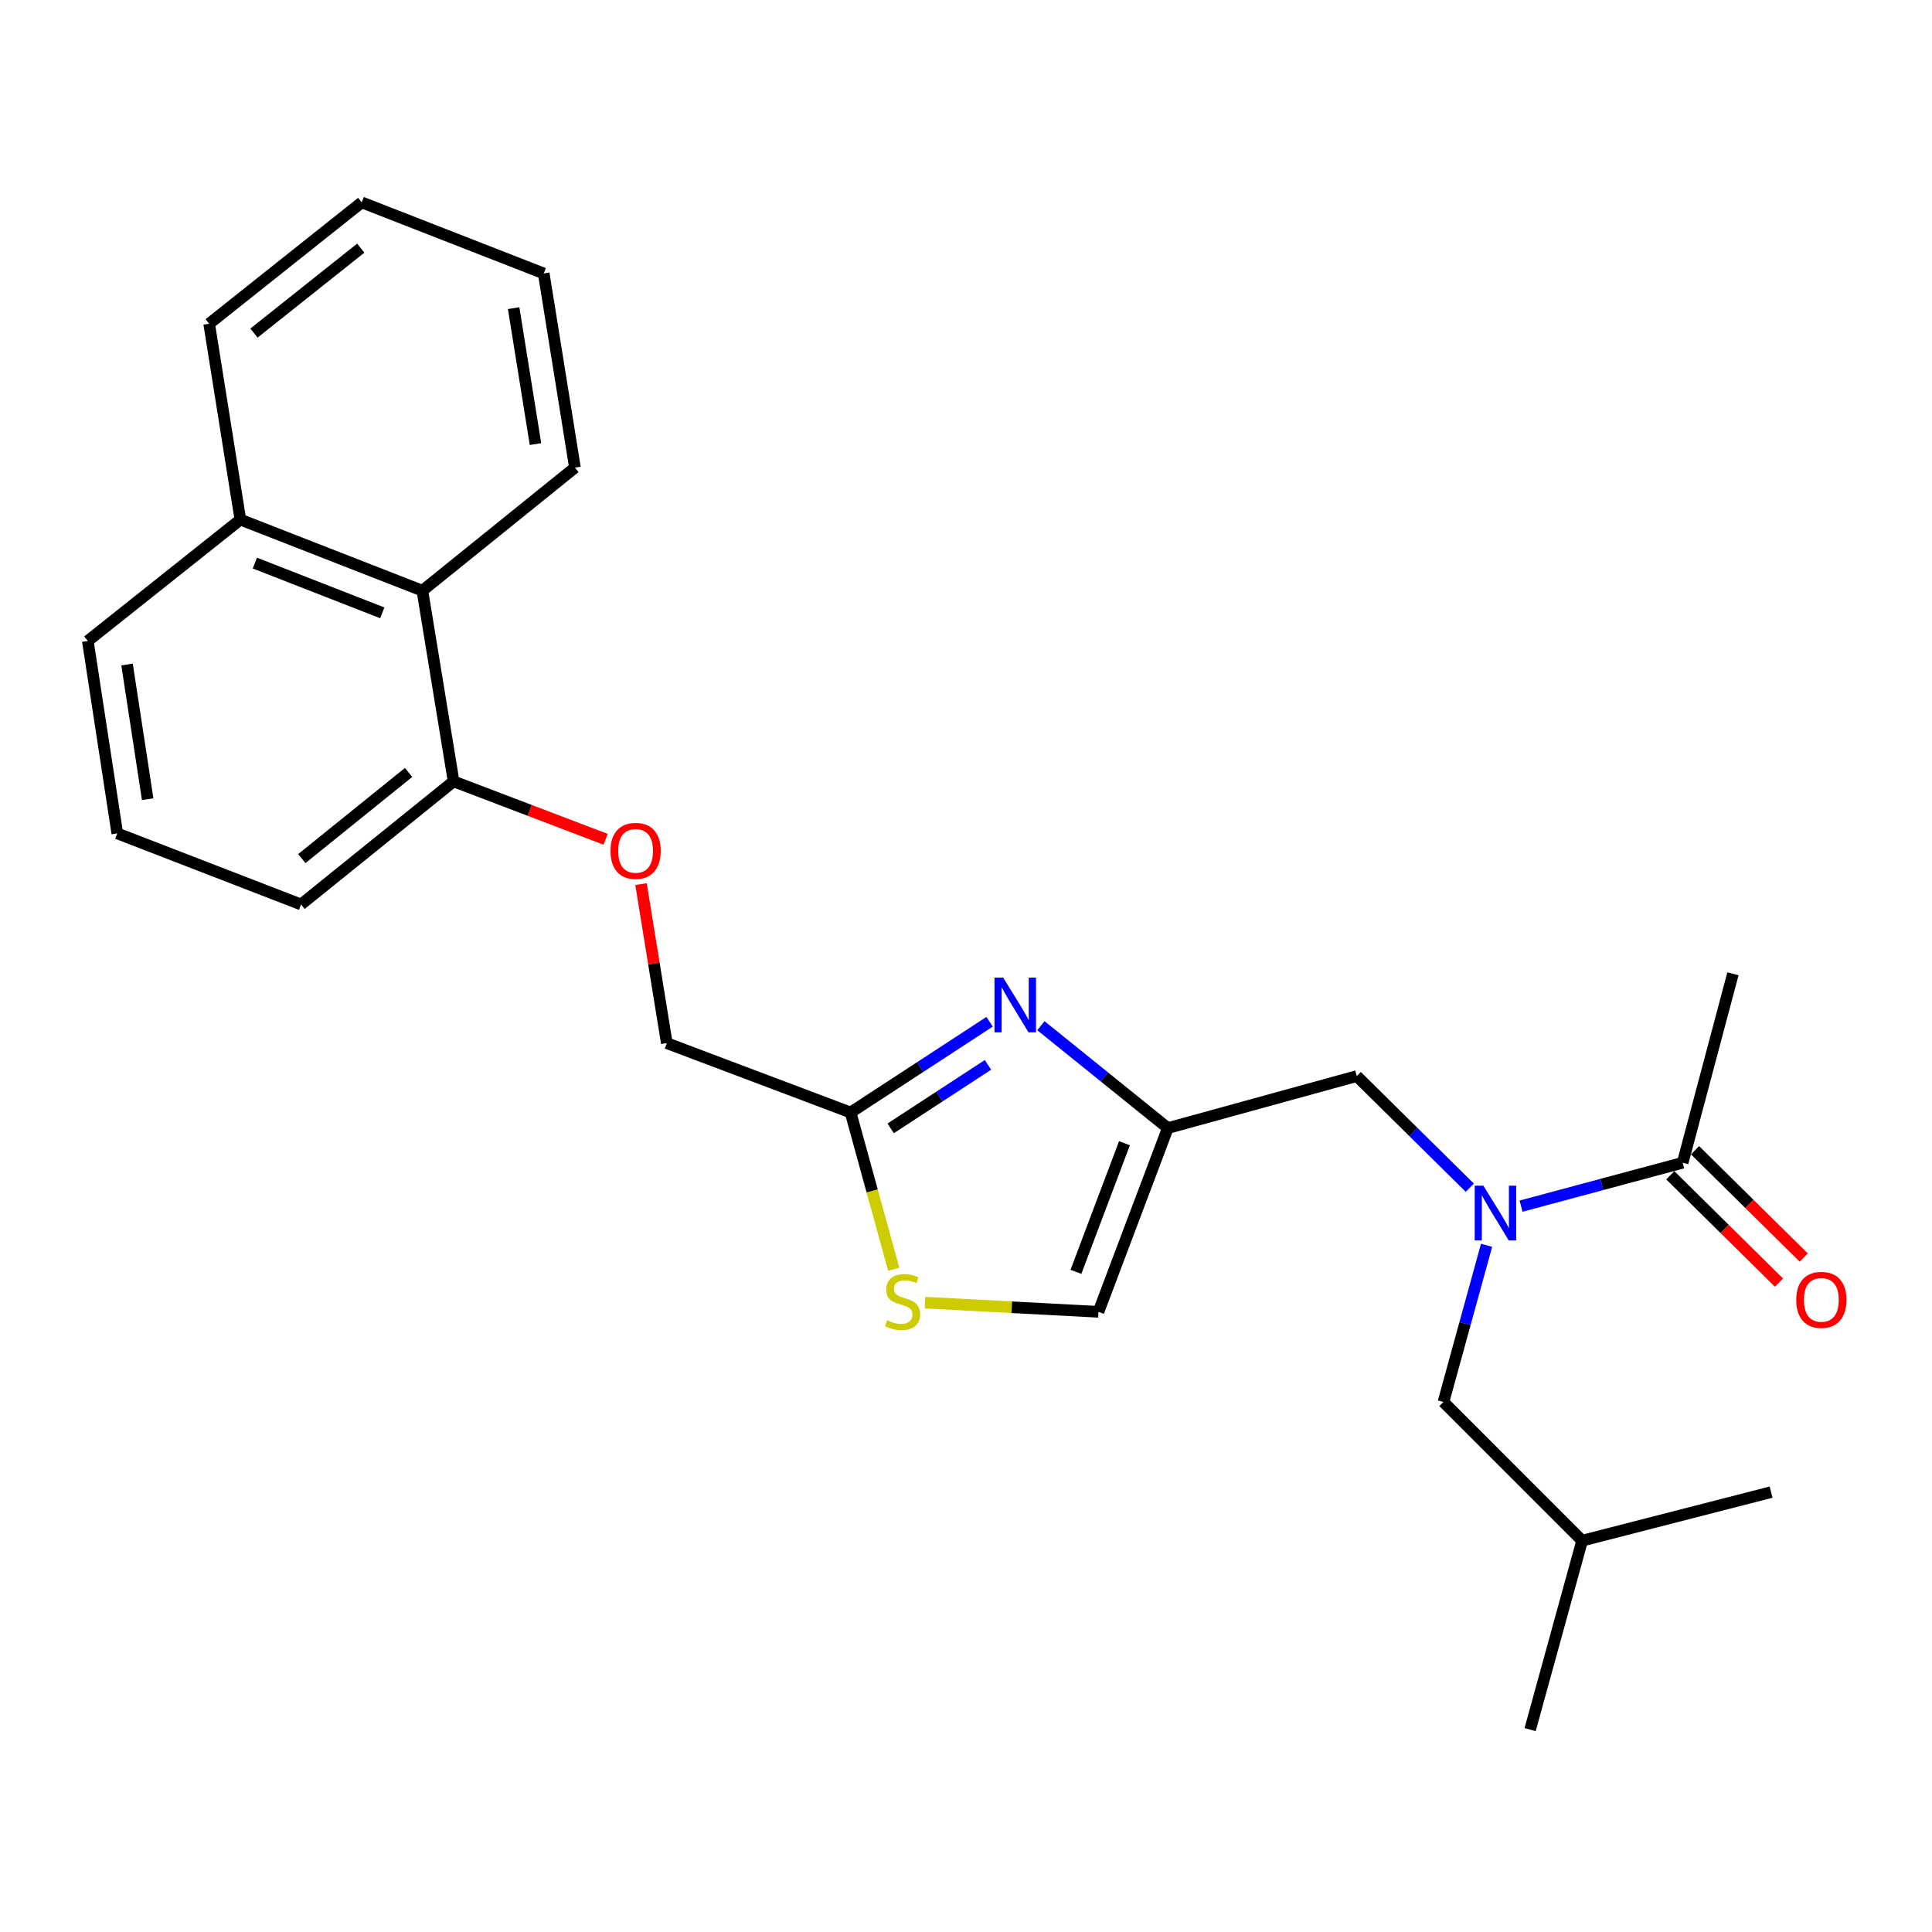 <?xml version='1.0' encoding='iso-8859-1'?>
<svg version='1.1' baseProfile='full'
              xmlns='http://www.w3.org/2000/svg'
                      xmlns:rdkit='http://www.rdkit.org/xml'
                      xmlns:xlink='http://www.w3.org/1999/xlink'
                  xml:space='preserve'
width='1000px' height='1000px' viewBox='0 0 1000 1000'>
<!-- END OF HEADER -->
<rect style='opacity:1.0;fill:#FFFFFF;stroke:none' width='1000' height='1000' x='0' y='0'> </rect>
<path class='bond-0' d='M 896.965,504.041 L 870.949,601.837' style='fill:none;fill-rule:evenodd;stroke:#000000;stroke-width:6px;stroke-linecap:butt;stroke-linejoin:miter;stroke-opacity:1' />
<path class='bond-1' d='M 760.781,614.766 L 731.522,585.871' style='fill:none;fill-rule:evenodd;stroke:#0000FF;stroke-width:6px;stroke-linecap:butt;stroke-linejoin:miter;stroke-opacity:1' />
<path class='bond-1' d='M 731.522,585.871 L 702.263,556.975' style='fill:none;fill-rule:evenodd;stroke:#000000;stroke-width:6px;stroke-linecap:butt;stroke-linejoin:miter;stroke-opacity:1' />
<path class='bond-2' d='M 787.292,624.306 L 829.12,613.071' style='fill:none;fill-rule:evenodd;stroke:#0000FF;stroke-width:6px;stroke-linecap:butt;stroke-linejoin:miter;stroke-opacity:1' />
<path class='bond-2' d='M 829.12,613.071 L 870.949,601.837' style='fill:none;fill-rule:evenodd;stroke:#000000;stroke-width:6px;stroke-linecap:butt;stroke-linejoin:miter;stroke-opacity:1' />
<path class='bond-3' d='M 769.448,644.56 L 758.287,685.11' style='fill:none;fill-rule:evenodd;stroke:#0000FF;stroke-width:6px;stroke-linecap:butt;stroke-linejoin:miter;stroke-opacity:1' />
<path class='bond-3' d='M 758.287,685.11 L 747.126,725.661' style='fill:none;fill-rule:evenodd;stroke:#000000;stroke-width:6px;stroke-linecap:butt;stroke-linejoin:miter;stroke-opacity:1' />
<path class='bond-4' d='M 864.544,608.322 L 892.674,636.102' style='fill:none;fill-rule:evenodd;stroke:#000000;stroke-width:6px;stroke-linecap:butt;stroke-linejoin:miter;stroke-opacity:1' />
<path class='bond-4' d='M 892.674,636.102 L 920.803,663.882' style='fill:none;fill-rule:evenodd;stroke:#FF0000;stroke-width:6px;stroke-linecap:butt;stroke-linejoin:miter;stroke-opacity:1' />
<path class='bond-4' d='M 877.353,595.352 L 905.482,623.132' style='fill:none;fill-rule:evenodd;stroke:#000000;stroke-width:6px;stroke-linecap:butt;stroke-linejoin:miter;stroke-opacity:1' />
<path class='bond-4' d='M 905.482,623.132 L 933.612,650.912' style='fill:none;fill-rule:evenodd;stroke:#FF0000;stroke-width:6px;stroke-linecap:butt;stroke-linejoin:miter;stroke-opacity:1' />
<path class='bond-5' d='M 747.126,725.661 L 818.906,797.451' style='fill:none;fill-rule:evenodd;stroke:#000000;stroke-width:6px;stroke-linecap:butt;stroke-linejoin:miter;stroke-opacity:1' />
<path class='bond-6' d='M 702.263,556.975 L 604.456,583.892' style='fill:none;fill-rule:evenodd;stroke:#000000;stroke-width:6px;stroke-linecap:butt;stroke-linejoin:miter;stroke-opacity:1' />
<path class='bond-7' d='M 818.906,797.451 L 916.713,772.326' style='fill:none;fill-rule:evenodd;stroke:#000000;stroke-width:6px;stroke-linecap:butt;stroke-linejoin:miter;stroke-opacity:1' />
<path class='bond-8' d='M 818.906,797.451 L 791.988,895.248' style='fill:none;fill-rule:evenodd;stroke:#000000;stroke-width:6px;stroke-linecap:butt;stroke-linejoin:miter;stroke-opacity:1' />
<path class='bond-9' d='M 331.794,457.614 L 338.469,498.772' style='fill:none;fill-rule:evenodd;stroke:#FF0000;stroke-width:6px;stroke-linecap:butt;stroke-linejoin:miter;stroke-opacity:1' />
<path class='bond-9' d='M 338.469,498.772 L 345.144,539.931' style='fill:none;fill-rule:evenodd;stroke:#000000;stroke-width:6px;stroke-linecap:butt;stroke-linejoin:miter;stroke-opacity:1' />
<path class='bond-10' d='M 313.471,434.419 L 274.125,419.43' style='fill:none;fill-rule:evenodd;stroke:#FF0000;stroke-width:6px;stroke-linecap:butt;stroke-linejoin:miter;stroke-opacity:1' />
<path class='bond-10' d='M 274.125,419.43 L 234.779,404.441' style='fill:none;fill-rule:evenodd;stroke:#000000;stroke-width:6px;stroke-linecap:butt;stroke-linejoin:miter;stroke-opacity:1' />
<path class='bond-11' d='M 345.144,539.931 L 440.257,575.821' style='fill:none;fill-rule:evenodd;stroke:#000000;stroke-width:6px;stroke-linecap:butt;stroke-linejoin:miter;stroke-opacity:1' />
<path class='bond-12' d='M 478.793,674.244 L 523.679,676.625' style='fill:none;fill-rule:evenodd;stroke:#CCCC00;stroke-width:6px;stroke-linecap:butt;stroke-linejoin:miter;stroke-opacity:1' />
<path class='bond-12' d='M 523.679,676.625 L 568.566,679.005' style='fill:none;fill-rule:evenodd;stroke:#000000;stroke-width:6px;stroke-linecap:butt;stroke-linejoin:miter;stroke-opacity:1' />
<path class='bond-13' d='M 462.59,656.972 L 451.423,616.396' style='fill:none;fill-rule:evenodd;stroke:#CCCC00;stroke-width:6px;stroke-linecap:butt;stroke-linejoin:miter;stroke-opacity:1' />
<path class='bond-13' d='M 451.423,616.396 L 440.257,575.821' style='fill:none;fill-rule:evenodd;stroke:#000000;stroke-width:6px;stroke-linecap:butt;stroke-linejoin:miter;stroke-opacity:1' />
<path class='bond-14' d='M 568.566,679.005 L 604.456,583.892' style='fill:none;fill-rule:evenodd;stroke:#000000;stroke-width:6px;stroke-linecap:butt;stroke-linejoin:miter;stroke-opacity:1' />
<path class='bond-14' d='M 556.895,658.303 L 582.018,591.724' style='fill:none;fill-rule:evenodd;stroke:#000000;stroke-width:6px;stroke-linecap:butt;stroke-linejoin:miter;stroke-opacity:1' />
<path class='bond-15' d='M 218.627,305.743 L 234.779,404.441' style='fill:none;fill-rule:evenodd;stroke:#000000;stroke-width:6px;stroke-linecap:butt;stroke-linejoin:miter;stroke-opacity:1' />
<path class='bond-16' d='M 218.627,305.743 L 124.415,268.952' style='fill:none;fill-rule:evenodd;stroke:#000000;stroke-width:6px;stroke-linecap:butt;stroke-linejoin:miter;stroke-opacity:1' />
<path class='bond-16' d='M 197.864,317.204 L 131.916,291.45' style='fill:none;fill-rule:evenodd;stroke:#000000;stroke-width:6px;stroke-linecap:butt;stroke-linejoin:miter;stroke-opacity:1' />
<path class='bond-17' d='M 218.627,305.743 L 297.587,242.034' style='fill:none;fill-rule:evenodd;stroke:#000000;stroke-width:6px;stroke-linecap:butt;stroke-linejoin:miter;stroke-opacity:1' />
<path class='bond-18' d='M 234.779,404.441 L 155.819,468.151' style='fill:none;fill-rule:evenodd;stroke:#000000;stroke-width:6px;stroke-linecap:butt;stroke-linejoin:miter;stroke-opacity:1' />
<path class='bond-18' d='M 211.489,399.811 L 156.216,444.407' style='fill:none;fill-rule:evenodd;stroke:#000000;stroke-width:6px;stroke-linecap:butt;stroke-linejoin:miter;stroke-opacity:1' />
<path class='bond-19' d='M 124.415,268.952 L 45.455,331.76' style='fill:none;fill-rule:evenodd;stroke:#000000;stroke-width:6px;stroke-linecap:butt;stroke-linejoin:miter;stroke-opacity:1' />
<path class='bond-20' d='M 124.415,268.952 L 108.262,167.56' style='fill:none;fill-rule:evenodd;stroke:#000000;stroke-width:6px;stroke-linecap:butt;stroke-linejoin:miter;stroke-opacity:1' />
<path class='bond-21' d='M 60.706,431.359 L 45.455,331.76' style='fill:none;fill-rule:evenodd;stroke:#000000;stroke-width:6px;stroke-linecap:butt;stroke-linejoin:miter;stroke-opacity:1' />
<path class='bond-21' d='M 76.437,413.66 L 65.761,343.94' style='fill:none;fill-rule:evenodd;stroke:#000000;stroke-width:6px;stroke-linecap:butt;stroke-linejoin:miter;stroke-opacity:1' />
<path class='bond-22' d='M 60.706,431.359 L 155.819,468.151' style='fill:none;fill-rule:evenodd;stroke:#000000;stroke-width:6px;stroke-linecap:butt;stroke-linejoin:miter;stroke-opacity:1' />
<path class='bond-23' d='M 297.587,242.034 L 281.434,141.534' style='fill:none;fill-rule:evenodd;stroke:#000000;stroke-width:6px;stroke-linecap:butt;stroke-linejoin:miter;stroke-opacity:1' />
<path class='bond-23' d='M 277.167,229.852 L 265.86,159.501' style='fill:none;fill-rule:evenodd;stroke:#000000;stroke-width:6px;stroke-linecap:butt;stroke-linejoin:miter;stroke-opacity:1' />
<path class='bond-24' d='M 108.262,167.56 L 187.223,104.752' style='fill:none;fill-rule:evenodd;stroke:#000000;stroke-width:6px;stroke-linecap:butt;stroke-linejoin:miter;stroke-opacity:1' />
<path class='bond-24' d='M 131.454,172.405 L 186.726,128.439' style='fill:none;fill-rule:evenodd;stroke:#000000;stroke-width:6px;stroke-linecap:butt;stroke-linejoin:miter;stroke-opacity:1' />
<path class='bond-25' d='M 281.434,141.534 L 187.223,104.752' style='fill:none;fill-rule:evenodd;stroke:#000000;stroke-width:6px;stroke-linecap:butt;stroke-linejoin:miter;stroke-opacity:1' />
<path class='bond-26' d='M 604.456,583.892 L 571.614,557.398' style='fill:none;fill-rule:evenodd;stroke:#000000;stroke-width:6px;stroke-linecap:butt;stroke-linejoin:miter;stroke-opacity:1' />
<path class='bond-26' d='M 571.614,557.398 L 538.772,530.904' style='fill:none;fill-rule:evenodd;stroke:#0000FF;stroke-width:6px;stroke-linecap:butt;stroke-linejoin:miter;stroke-opacity:1' />
<path class='bond-27' d='M 512.211,528.863 L 476.234,552.342' style='fill:none;fill-rule:evenodd;stroke:#0000FF;stroke-width:6px;stroke-linecap:butt;stroke-linejoin:miter;stroke-opacity:1' />
<path class='bond-27' d='M 476.234,552.342 L 440.257,575.821' style='fill:none;fill-rule:evenodd;stroke:#000000;stroke-width:6px;stroke-linecap:butt;stroke-linejoin:miter;stroke-opacity:1' />
<path class='bond-27' d='M 511.38,551.172 L 486.196,567.607' style='fill:none;fill-rule:evenodd;stroke:#0000FF;stroke-width:6px;stroke-linecap:butt;stroke-linejoin:miter;stroke-opacity:1' />
<path class='bond-27' d='M 486.196,567.607 L 461.012,584.043' style='fill:none;fill-rule:evenodd;stroke:#000000;stroke-width:6px;stroke-linecap:butt;stroke-linejoin:miter;stroke-opacity:1' />
<path  class='atom-1' d='M 767.783 613.704
L 777.063 628.704
Q 777.983 630.184, 779.463 632.864
Q 780.943 635.544, 781.023 635.704
L 781.023 613.704
L 784.783 613.704
L 784.783 642.024
L 780.903 642.024
L 770.943 625.624
Q 769.783 623.704, 768.543 621.504
Q 767.343 619.304, 766.983 618.624
L 766.983 642.024
L 763.303 642.024
L 763.303 613.704
L 767.783 613.704
' fill='#0000FF'/>
<path  class='atom-3' d='M 929.729 672.807
Q 929.729 666.007, 933.089 662.207
Q 936.449 658.407, 942.729 658.407
Q 949.009 658.407, 952.369 662.207
Q 955.729 666.007, 955.729 672.807
Q 955.729 679.687, 952.329 683.607
Q 948.929 687.487, 942.729 687.487
Q 936.489 687.487, 933.089 683.607
Q 929.729 679.727, 929.729 672.807
M 942.729 684.287
Q 947.049 684.287, 949.369 681.407
Q 951.729 678.487, 951.729 672.807
Q 951.729 667.247, 949.369 664.447
Q 947.049 661.607, 942.729 661.607
Q 938.409 661.607, 936.049 664.407
Q 933.729 667.207, 933.729 672.807
Q 933.729 678.527, 936.049 681.407
Q 938.409 684.287, 942.729 684.287
' fill='#FF0000'/>
<path  class='atom-7' d='M 315.991 440.412
Q 315.991 433.612, 319.351 429.812
Q 322.711 426.012, 328.991 426.012
Q 335.271 426.012, 338.631 429.812
Q 341.991 433.612, 341.991 440.412
Q 341.991 447.292, 338.591 451.212
Q 335.191 455.092, 328.991 455.092
Q 322.751 455.092, 319.351 451.212
Q 315.991 447.332, 315.991 440.412
M 328.991 451.892
Q 333.311 451.892, 335.631 449.012
Q 337.991 446.092, 337.991 440.412
Q 337.991 434.852, 335.631 432.052
Q 333.311 429.212, 328.991 429.212
Q 324.671 429.212, 322.311 432.012
Q 319.991 434.812, 319.991 440.412
Q 319.991 446.132, 322.311 449.012
Q 324.671 451.892, 328.991 451.892
' fill='#FF0000'/>
<path  class='atom-9' d='M 459.174 683.348
Q 459.494 683.468, 460.814 684.028
Q 462.134 684.588, 463.574 684.948
Q 465.054 685.268, 466.494 685.268
Q 469.174 685.268, 470.734 683.988
Q 472.294 682.668, 472.294 680.388
Q 472.294 678.828, 471.494 677.868
Q 470.734 676.908, 469.534 676.388
Q 468.334 675.868, 466.334 675.268
Q 463.814 674.508, 462.294 673.788
Q 460.814 673.068, 459.734 671.548
Q 458.694 670.028, 458.694 667.468
Q 458.694 663.908, 461.094 661.708
Q 463.534 659.508, 468.334 659.508
Q 471.614 659.508, 475.334 661.068
L 474.414 664.148
Q 471.014 662.748, 468.454 662.748
Q 465.694 662.748, 464.174 663.908
Q 462.654 665.028, 462.694 666.988
Q 462.694 668.508, 463.454 669.428
Q 464.254 670.348, 465.374 670.868
Q 466.534 671.388, 468.454 671.988
Q 471.014 672.788, 472.534 673.588
Q 474.054 674.388, 475.134 676.028
Q 476.254 677.628, 476.254 680.388
Q 476.254 684.308, 473.614 686.428
Q 471.014 688.508, 466.654 688.508
Q 464.134 688.508, 462.214 687.948
Q 460.334 687.428, 458.094 686.508
L 459.174 683.348
' fill='#CCCC00'/>
<path  class='atom-22' d='M 519.236 506.033
L 528.516 521.033
Q 529.436 522.513, 530.916 525.193
Q 532.396 527.873, 532.476 528.033
L 532.476 506.033
L 536.236 506.033
L 536.236 534.353
L 532.356 534.353
L 522.396 517.953
Q 521.236 516.033, 519.996 513.833
Q 518.796 511.633, 518.436 510.953
L 518.436 534.353
L 514.756 534.353
L 514.756 506.033
L 519.236 506.033
' fill='#0000FF'/>
</svg>
